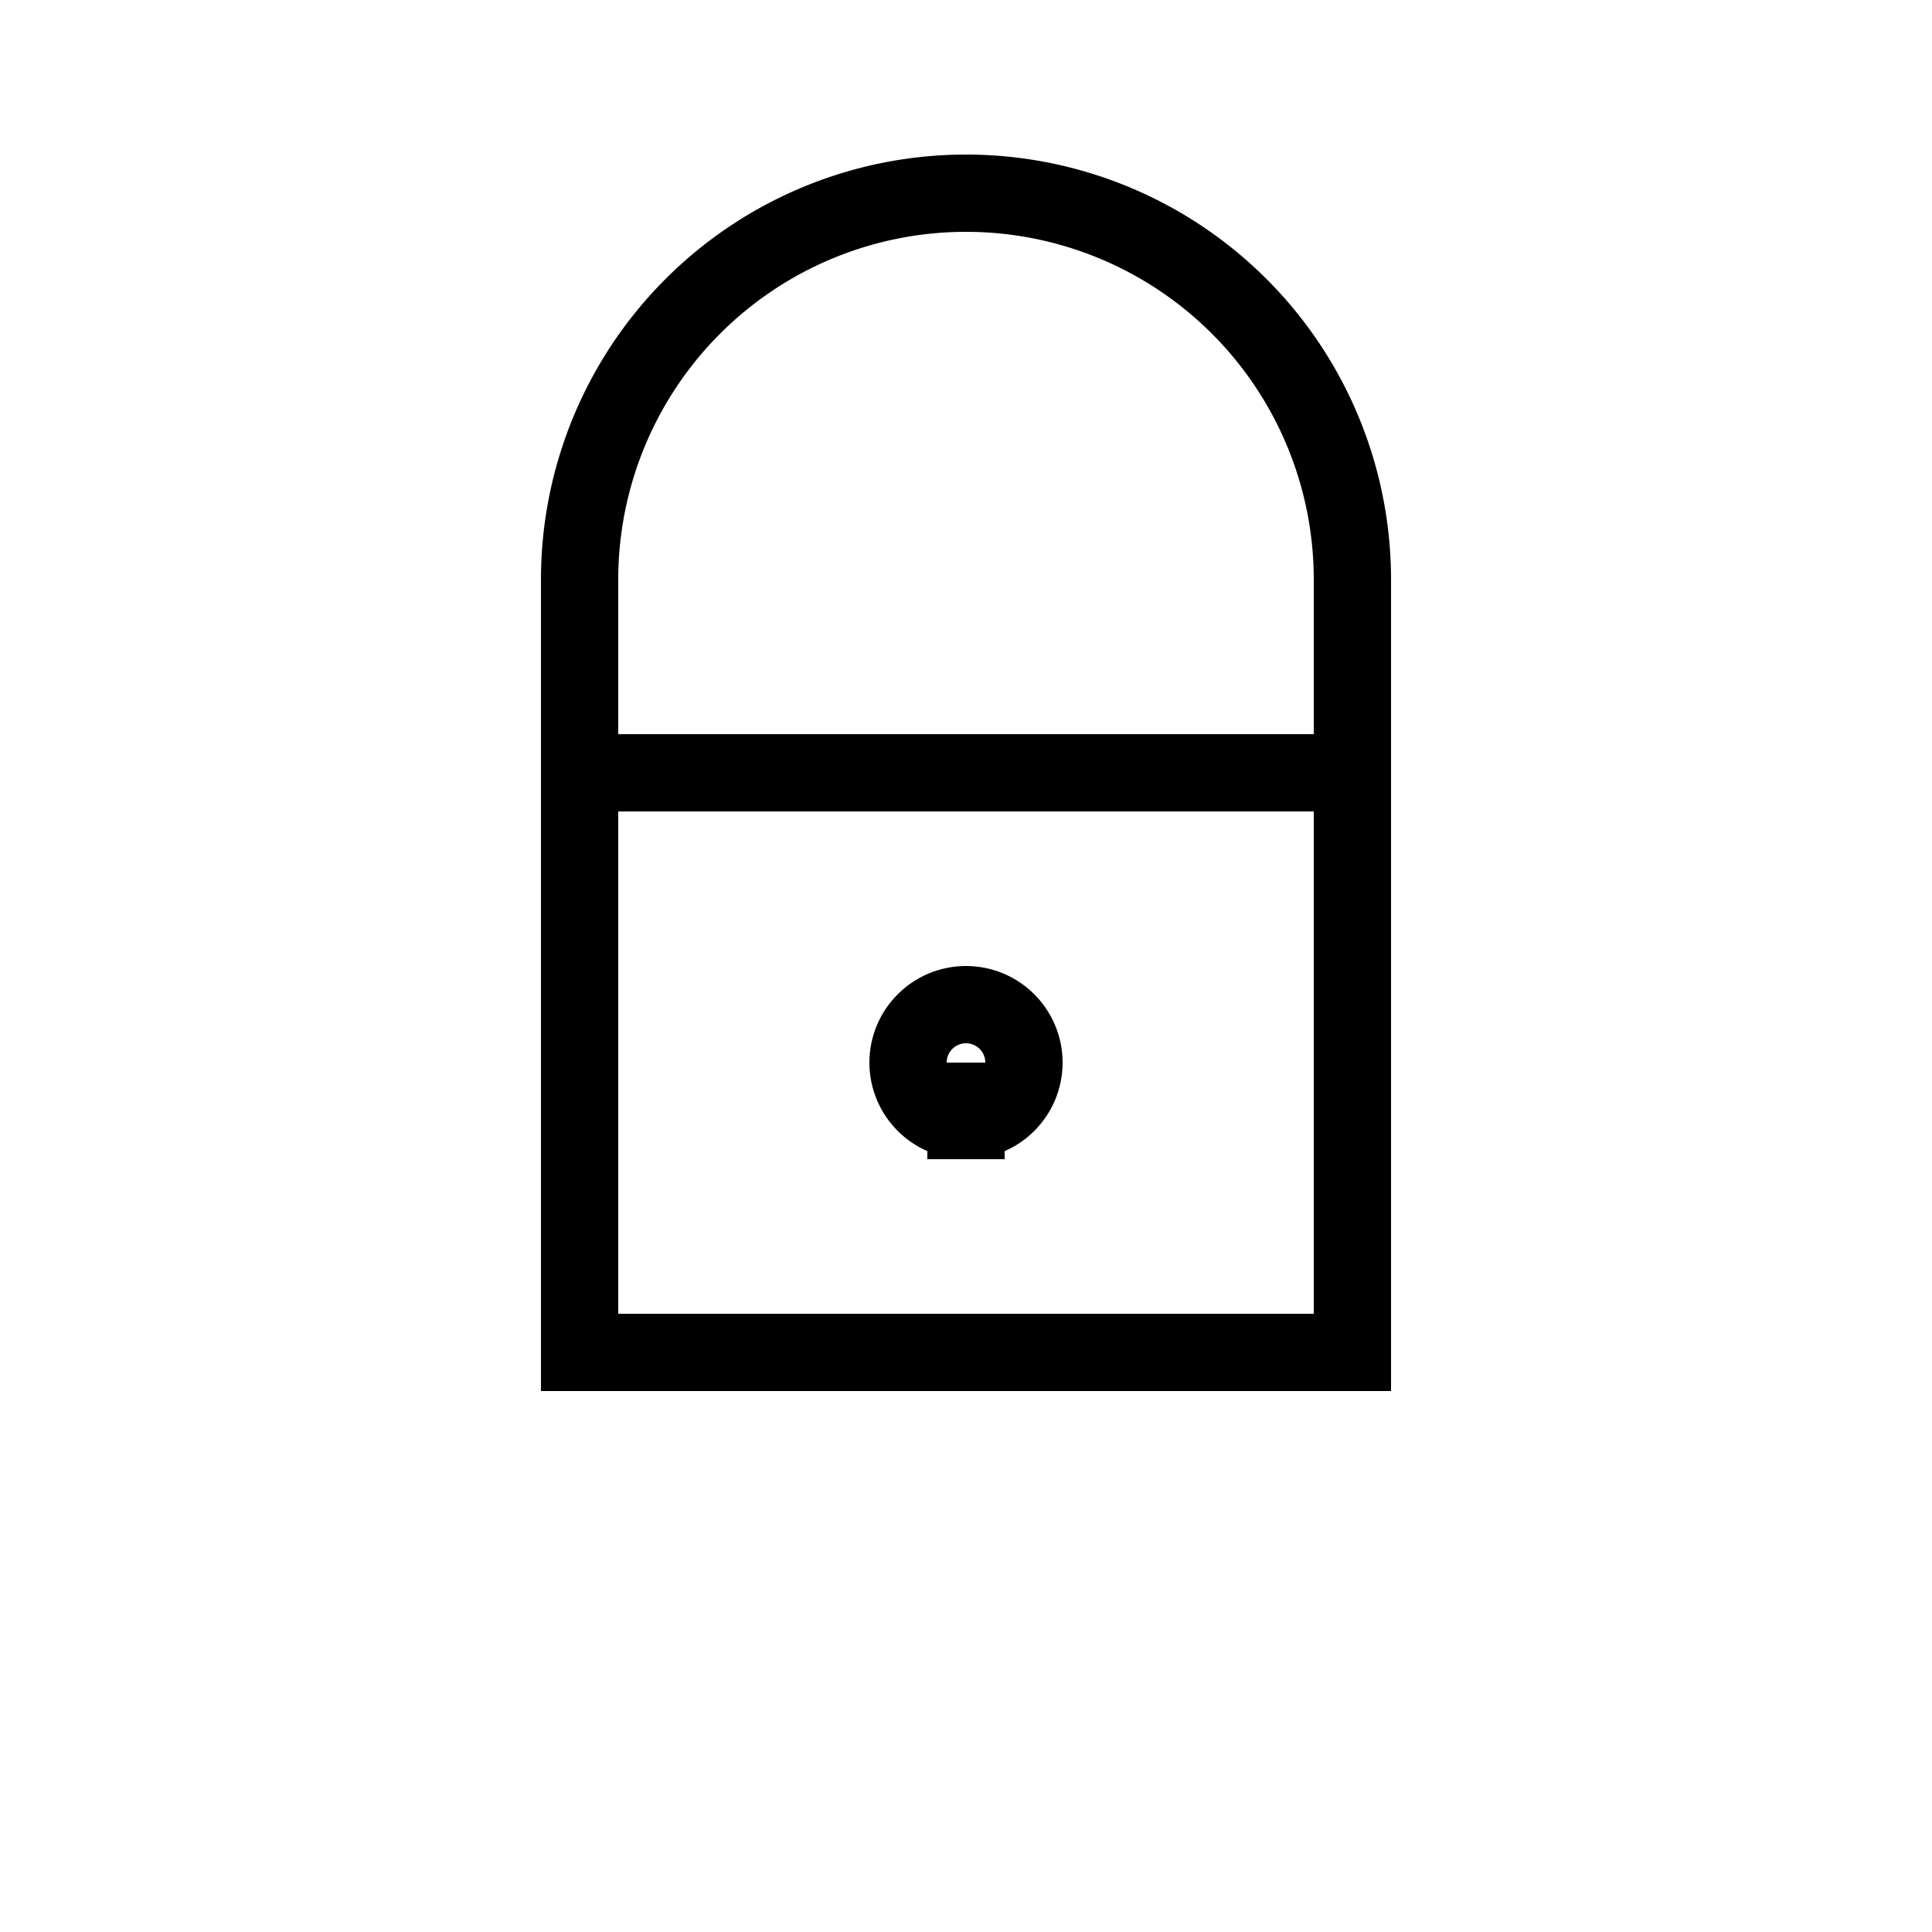 <svg xmlns='http://www.w3.org/2000/svg' viewBox='0 0 100 100' fill='none' stroke='currentColor' stroke-width='4'><rect x='30' y='40' width='40' height='30'/><path d='M30 40v-10a20 20 0 1 1 40 0v10'/><circle cx='50' cy='55' r='3'/><path d='M50 55v5'/></svg>

